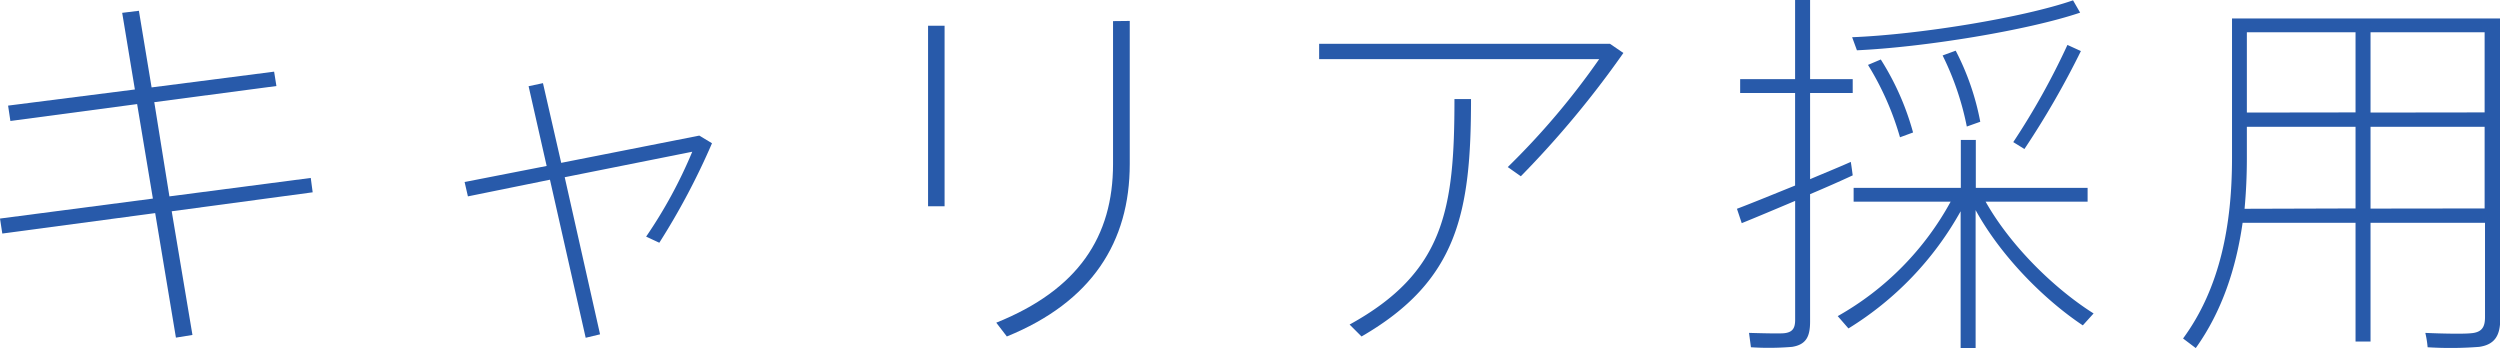 <svg xmlns="http://www.w3.org/2000/svg" viewBox="0 0 521.95 72.66"><defs><style>.cls-1{fill:#285aaa;}</style></defs><title>アセット 23</title><g id="レイヤー_2" data-name="レイヤー 2"><g id="レイヤー_1-2" data-name="レイヤー 1"><path class="cls-1" d="M31.92,41.46,28.63,21.73,2.17,25.26l-.48-3.21,26.47-3.37-2.65-16L29,2.25l2.65,16,25.58-3.29.48,3-25.5,3.37L35.37,41l29.51-3.85.4,3L35.85,44.11l4.33,25.82-3.45.56-4.33-26L.48,48.76,0,45.63Z"/><path class="cls-1" d="M114.13,34.65,110.36,18l3-.64L117.17,34,146,28.31l2.65,1.6a147.56,147.56,0,0,1-11,20.77L134.9,49.4a97.91,97.91,0,0,0,9.63-17.72L117.9,37l7.38,32.8-3,.72-7.46-33L97.69,41,97,38Z"/><path class="cls-1" d="M197.21,5.37V43.07h-3.45V5.37Zm38.66-1V34.25c0,16.28-7.94,28.79-25.66,36L208,67.37c17.16-6.9,24.38-18,24.38-33.12V4.41Z"/><path class="cls-1" d="M336.12,9.14l2.81,1.92a203.61,203.61,0,0,1-21.41,25.74l-2.73-1.92a156,156,0,0,0,19.09-22.54H275.41V9.14Zm-29,11.55c0,23.66-2.73,37.93-22.86,49.56l-2.49-2.49c19.81-10.91,21.89-24.06,21.89-47.08Z"/><path class="cls-1" d="M374.78,38.74V19.41H363.31V16.52h11.47V0h3.13V16.52h8.9v2.89h-8.9v18c3-1.28,6-2.49,8.5-3.61.08.48.16,1,.4,2.81-2.57,1.2-5.69,2.57-8.9,3.93V67.13c0,3-.72,4.81-3.77,5.29a58,58,0,0,1-8.58.08l-.4-3c2.65.08,6.1.16,7.22.08,1.93-.16,2.41-1.12,2.41-2.81V41.94c-4.17,1.76-8.18,3.45-11.15,4.65l-1-3C365.72,42.43,370.21,40.58,374.78,38.74ZM437.1,65.44l-2.25,2.49c-7.94-5.29-17-14.28-22.38-24.06V72.66h-3.13V44.11a66.86,66.86,0,0,1-23.42,24.46L383.68,66a60.9,60.9,0,0,0,23.58-23.9H387V39.22h22.38v-10h3.13v10h23.34v2.89H414.56C419.85,51.49,429.08,60.39,437.1,65.44Zm-2.81-62.8c-10.91,3.69-32.56,7.22-46.6,7.86l-1-2.73c14.12-.56,35.69-4.09,46.12-7.7Zm-41.62,9.78a55.92,55.92,0,0,1,6.74,15.24l-2.73,1A60.38,60.38,0,0,0,390,13.55Zm15.64-1.84a53.67,53.67,0,0,1,5.13,14.84l-2.81,1a59.11,59.11,0,0,0-5.05-14.84Zm26.14.08a180.08,180.08,0,0,1-11.79,20.45l-2.33-1.44A151.5,151.5,0,0,0,431.64,9.38Z"/><path class="cls-1" d="M494.92,46.52V71.3h-3.13V46.52H468.21c-1.36,9.54-4.33,18.53-9.78,26.15l-2.65-2C463.56,60.07,466,46.84,466,33V3.85h56V66.57c0,3.29-1,5.37-4.41,5.85a76.73,76.73,0,0,1-10.75.08,21.26,21.26,0,0,0-.48-3c3.37.16,7.94.24,9.46.08,2.41-.16,3-1.36,3-3.37V46.52Zm-3.13-3V26.47H469.1V33q0,5.41-.48,10.59Zm0-20.05V6.74H469.1V23.5Zm26.95,0V6.74H494.92V23.5Zm0,20.05V26.47H494.92V43.55Z"/></g></g></svg>